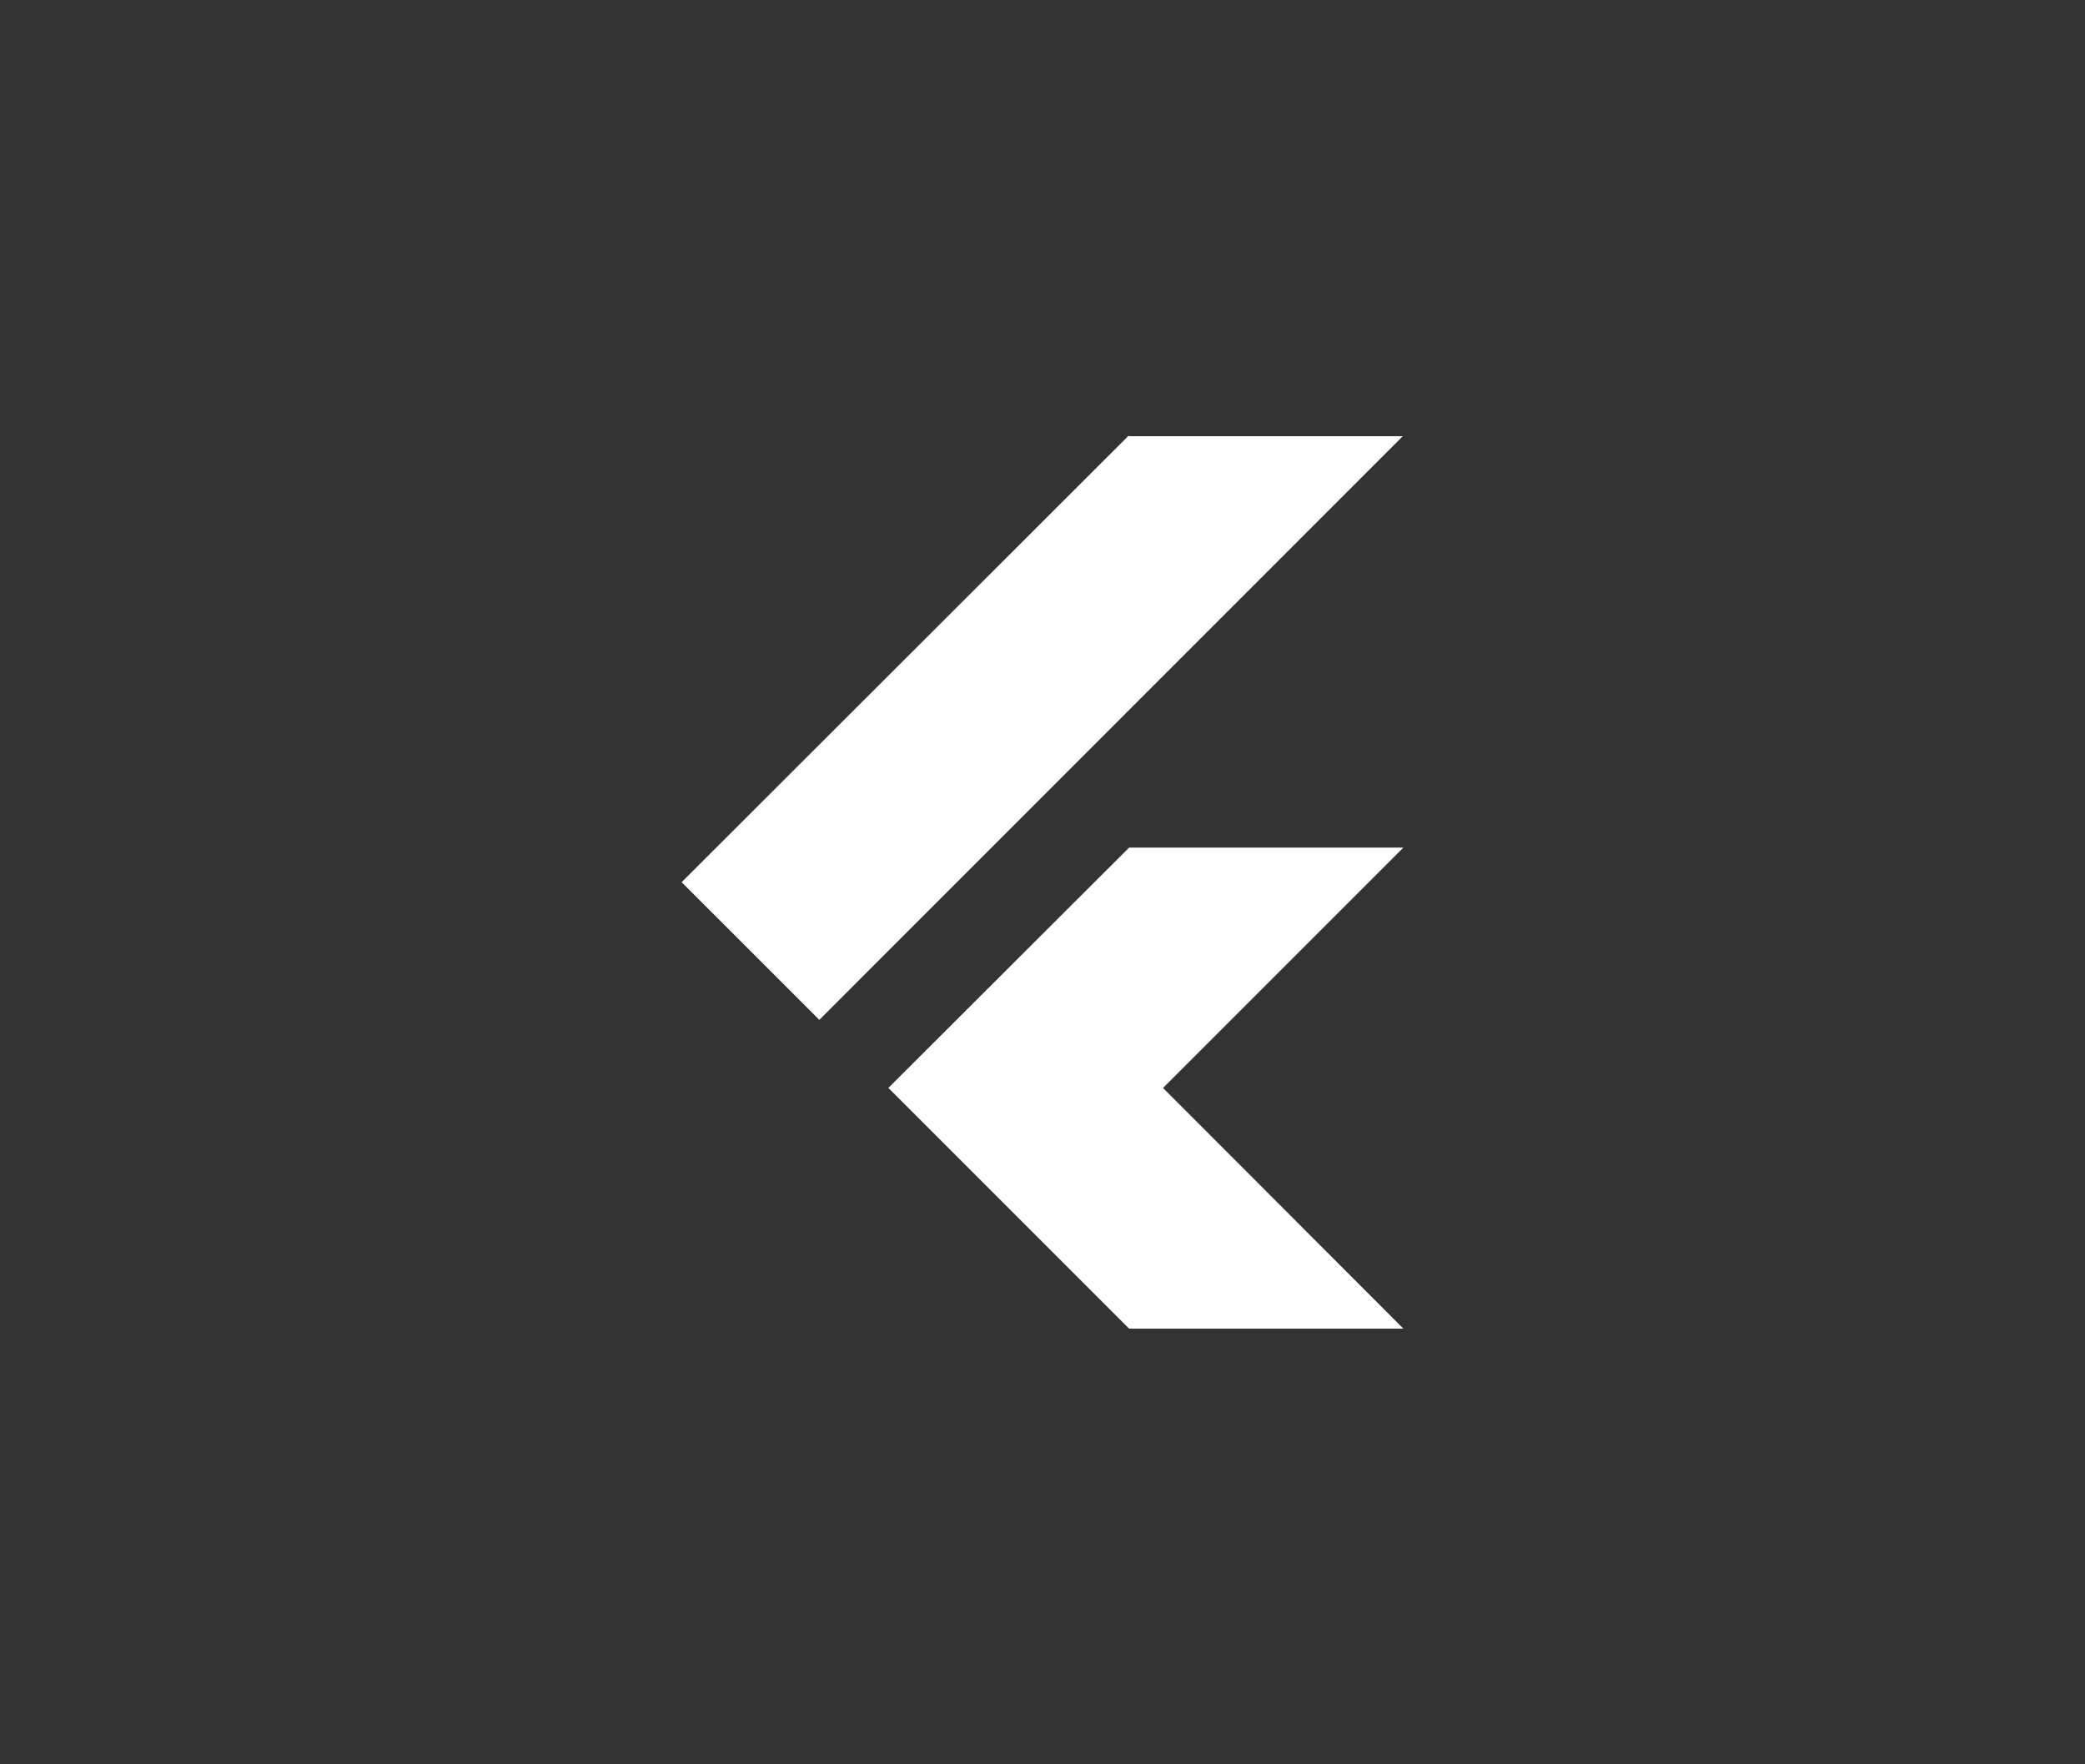 <svg width="104" height="88" viewBox="0 0 104 88" fill="none" xmlns="http://www.w3.org/2000/svg">
<rect x="0" y="0" width="104" height="88" fill="#333333" stroke="none"/>
<path d="M56.319 42.278L44.312 54.262L56.318 66.268H70L58.012 54.265L70 42.277H56.321L56.319 42.278ZM56.294 21.732L34 44.001L40.867 50.867L69.97 21.758H56.318L56.294 21.732Z" fill="white"/>
</svg>
